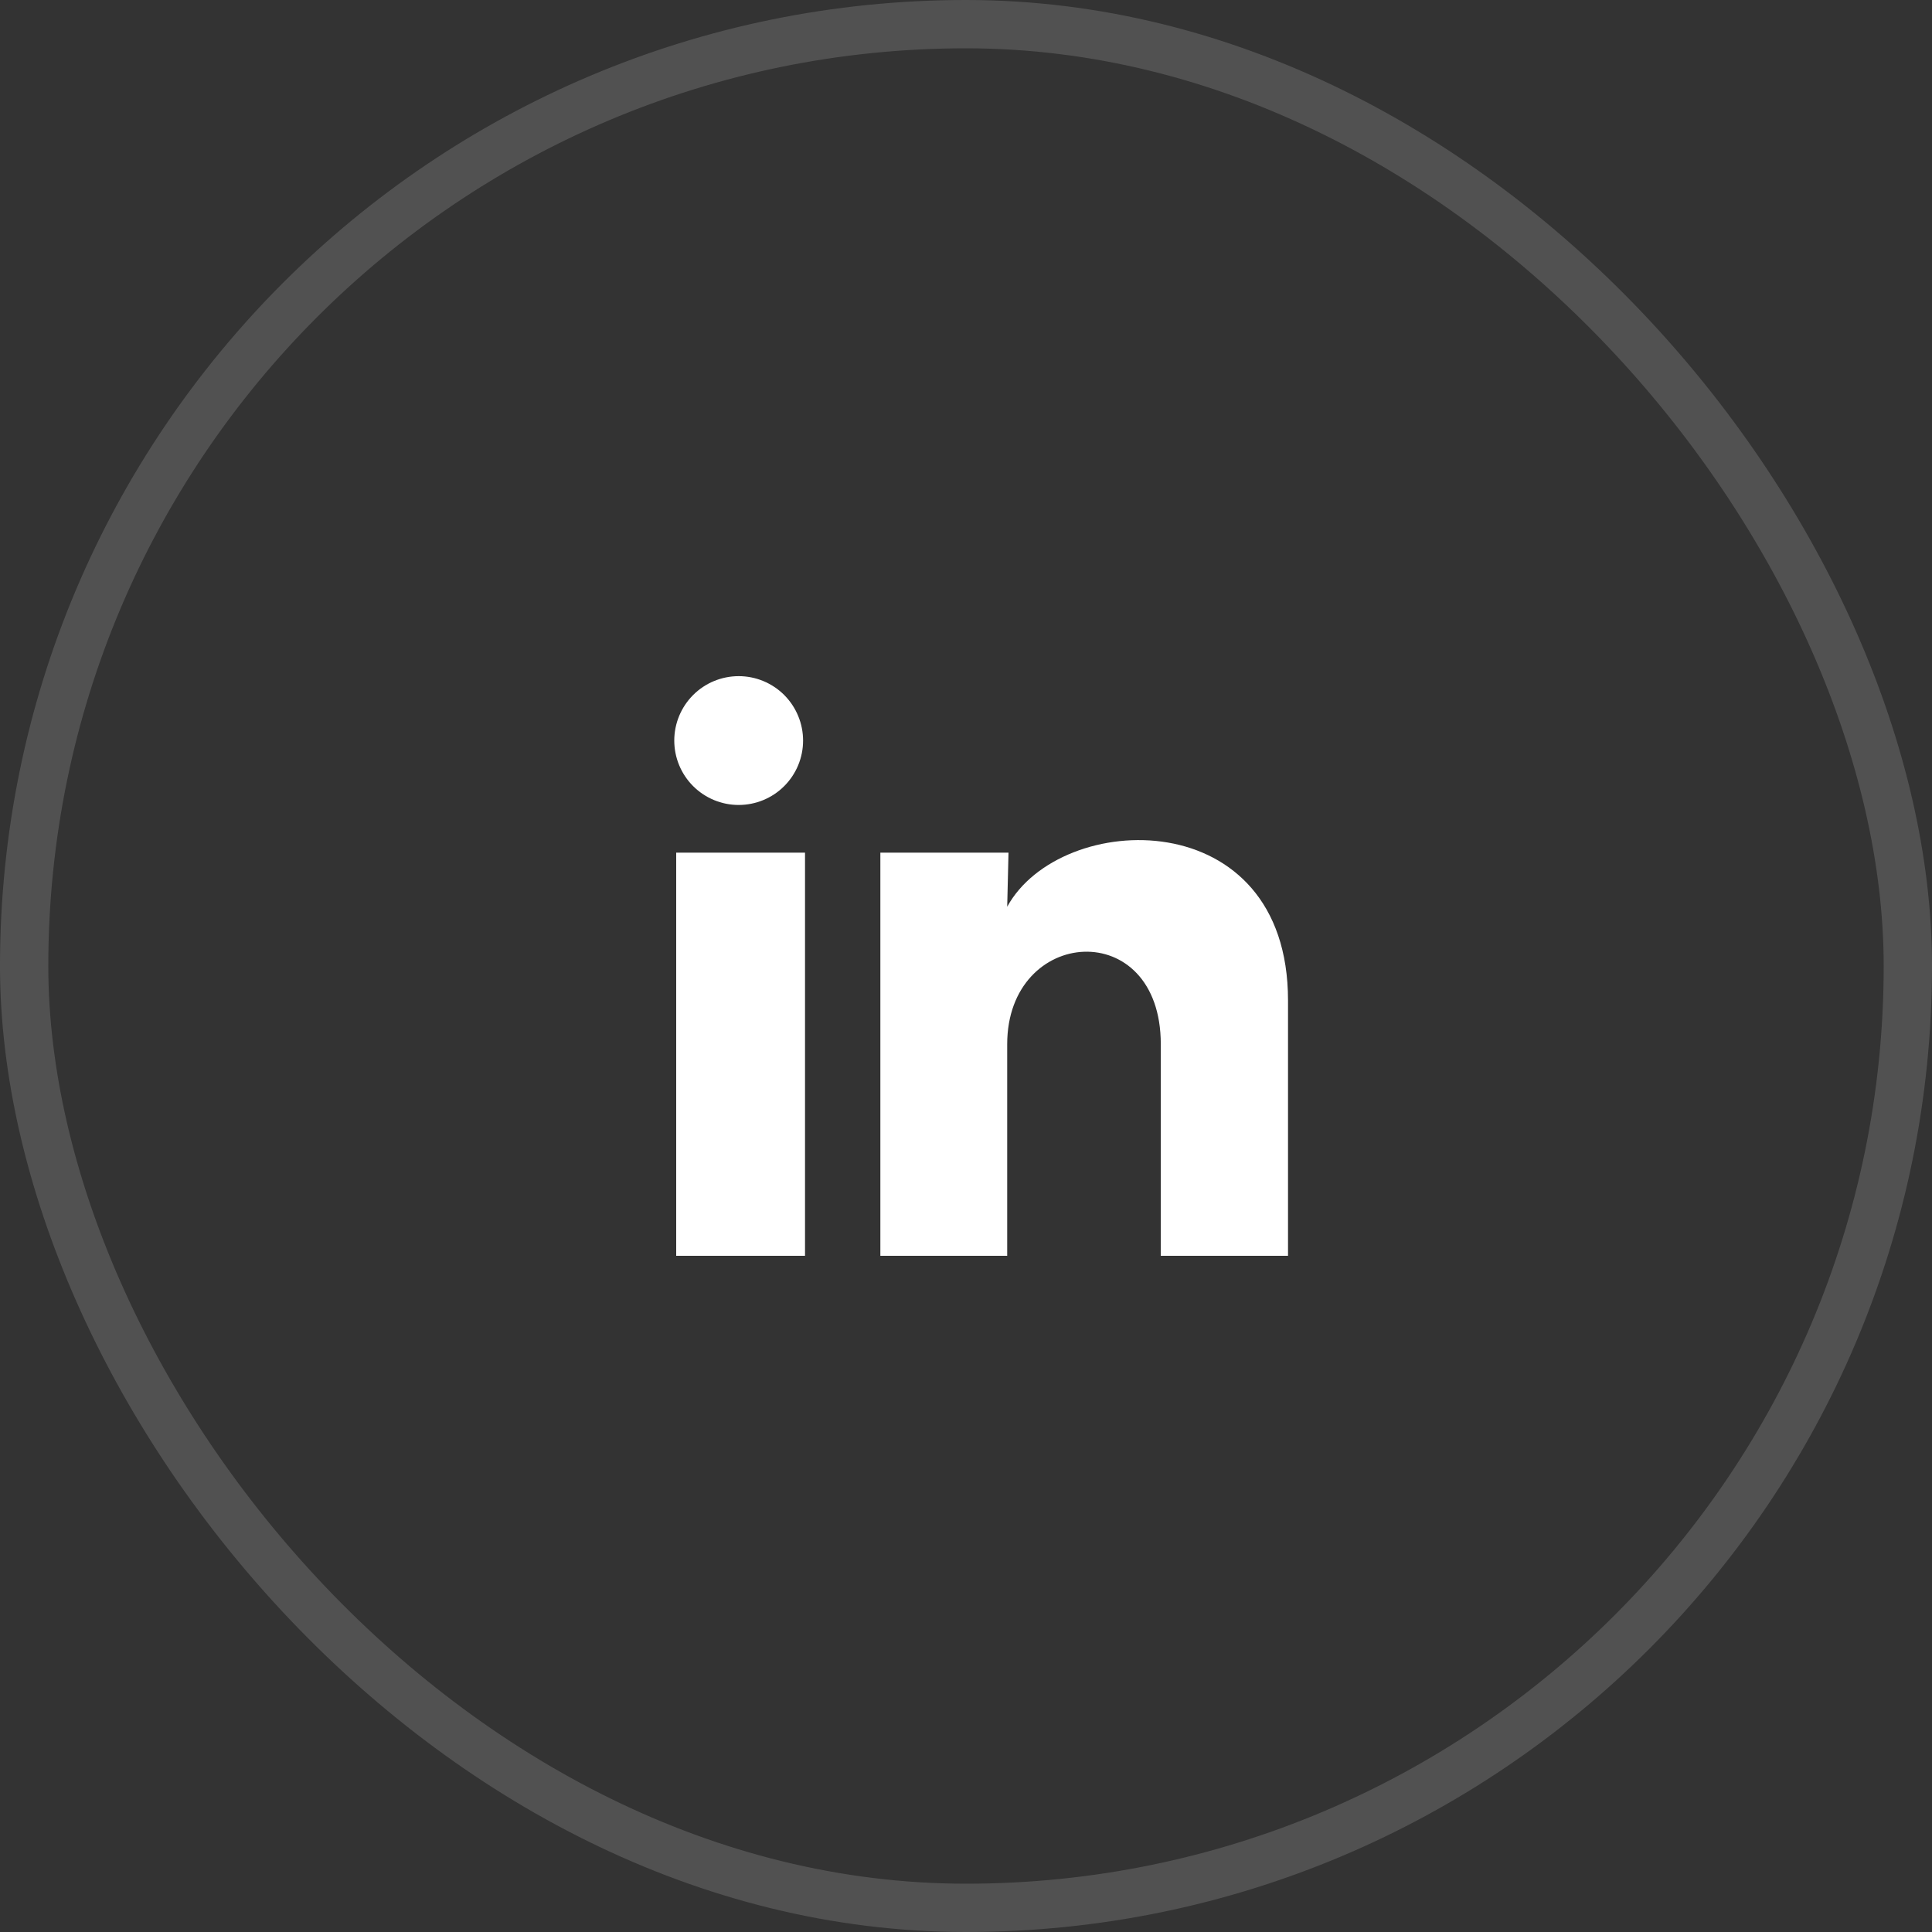 <svg width="40" height="40" viewBox="0 0 40 40" fill="none" xmlns="http://www.w3.org/2000/svg">
<rect x="0" y="0" width="40" height="40" fill="#333333" stroke="none"/>
<rect x="0.5" y="0.5" width="39" height="39" rx="19.5" stroke="white" stroke-opacity="0.15"/>
<path d="M16.627 15.333C16.627 15.687 16.486 16.026 16.236 16.276C15.986 16.526 15.646 16.666 15.293 16.666C14.939 16.666 14.6 16.525 14.35 16.275C14.1 16.025 13.96 15.686 13.96 15.332C13.96 14.978 14.101 14.639 14.351 14.389C14.601 14.139 14.94 13.999 15.294 13.999C15.648 13.999 15.987 14.14 16.237 14.39C16.486 14.64 16.627 14.98 16.627 15.333ZM16.667 17.653H14V26H16.667V17.653ZM20.88 17.653H18.227V26H20.853V21.62C20.853 19.18 24.033 18.953 24.033 21.62V26H26.667V20.713C26.667 16.6 21.96 16.753 20.853 18.773L20.88 17.653Z" fill="white"/>
</svg>
